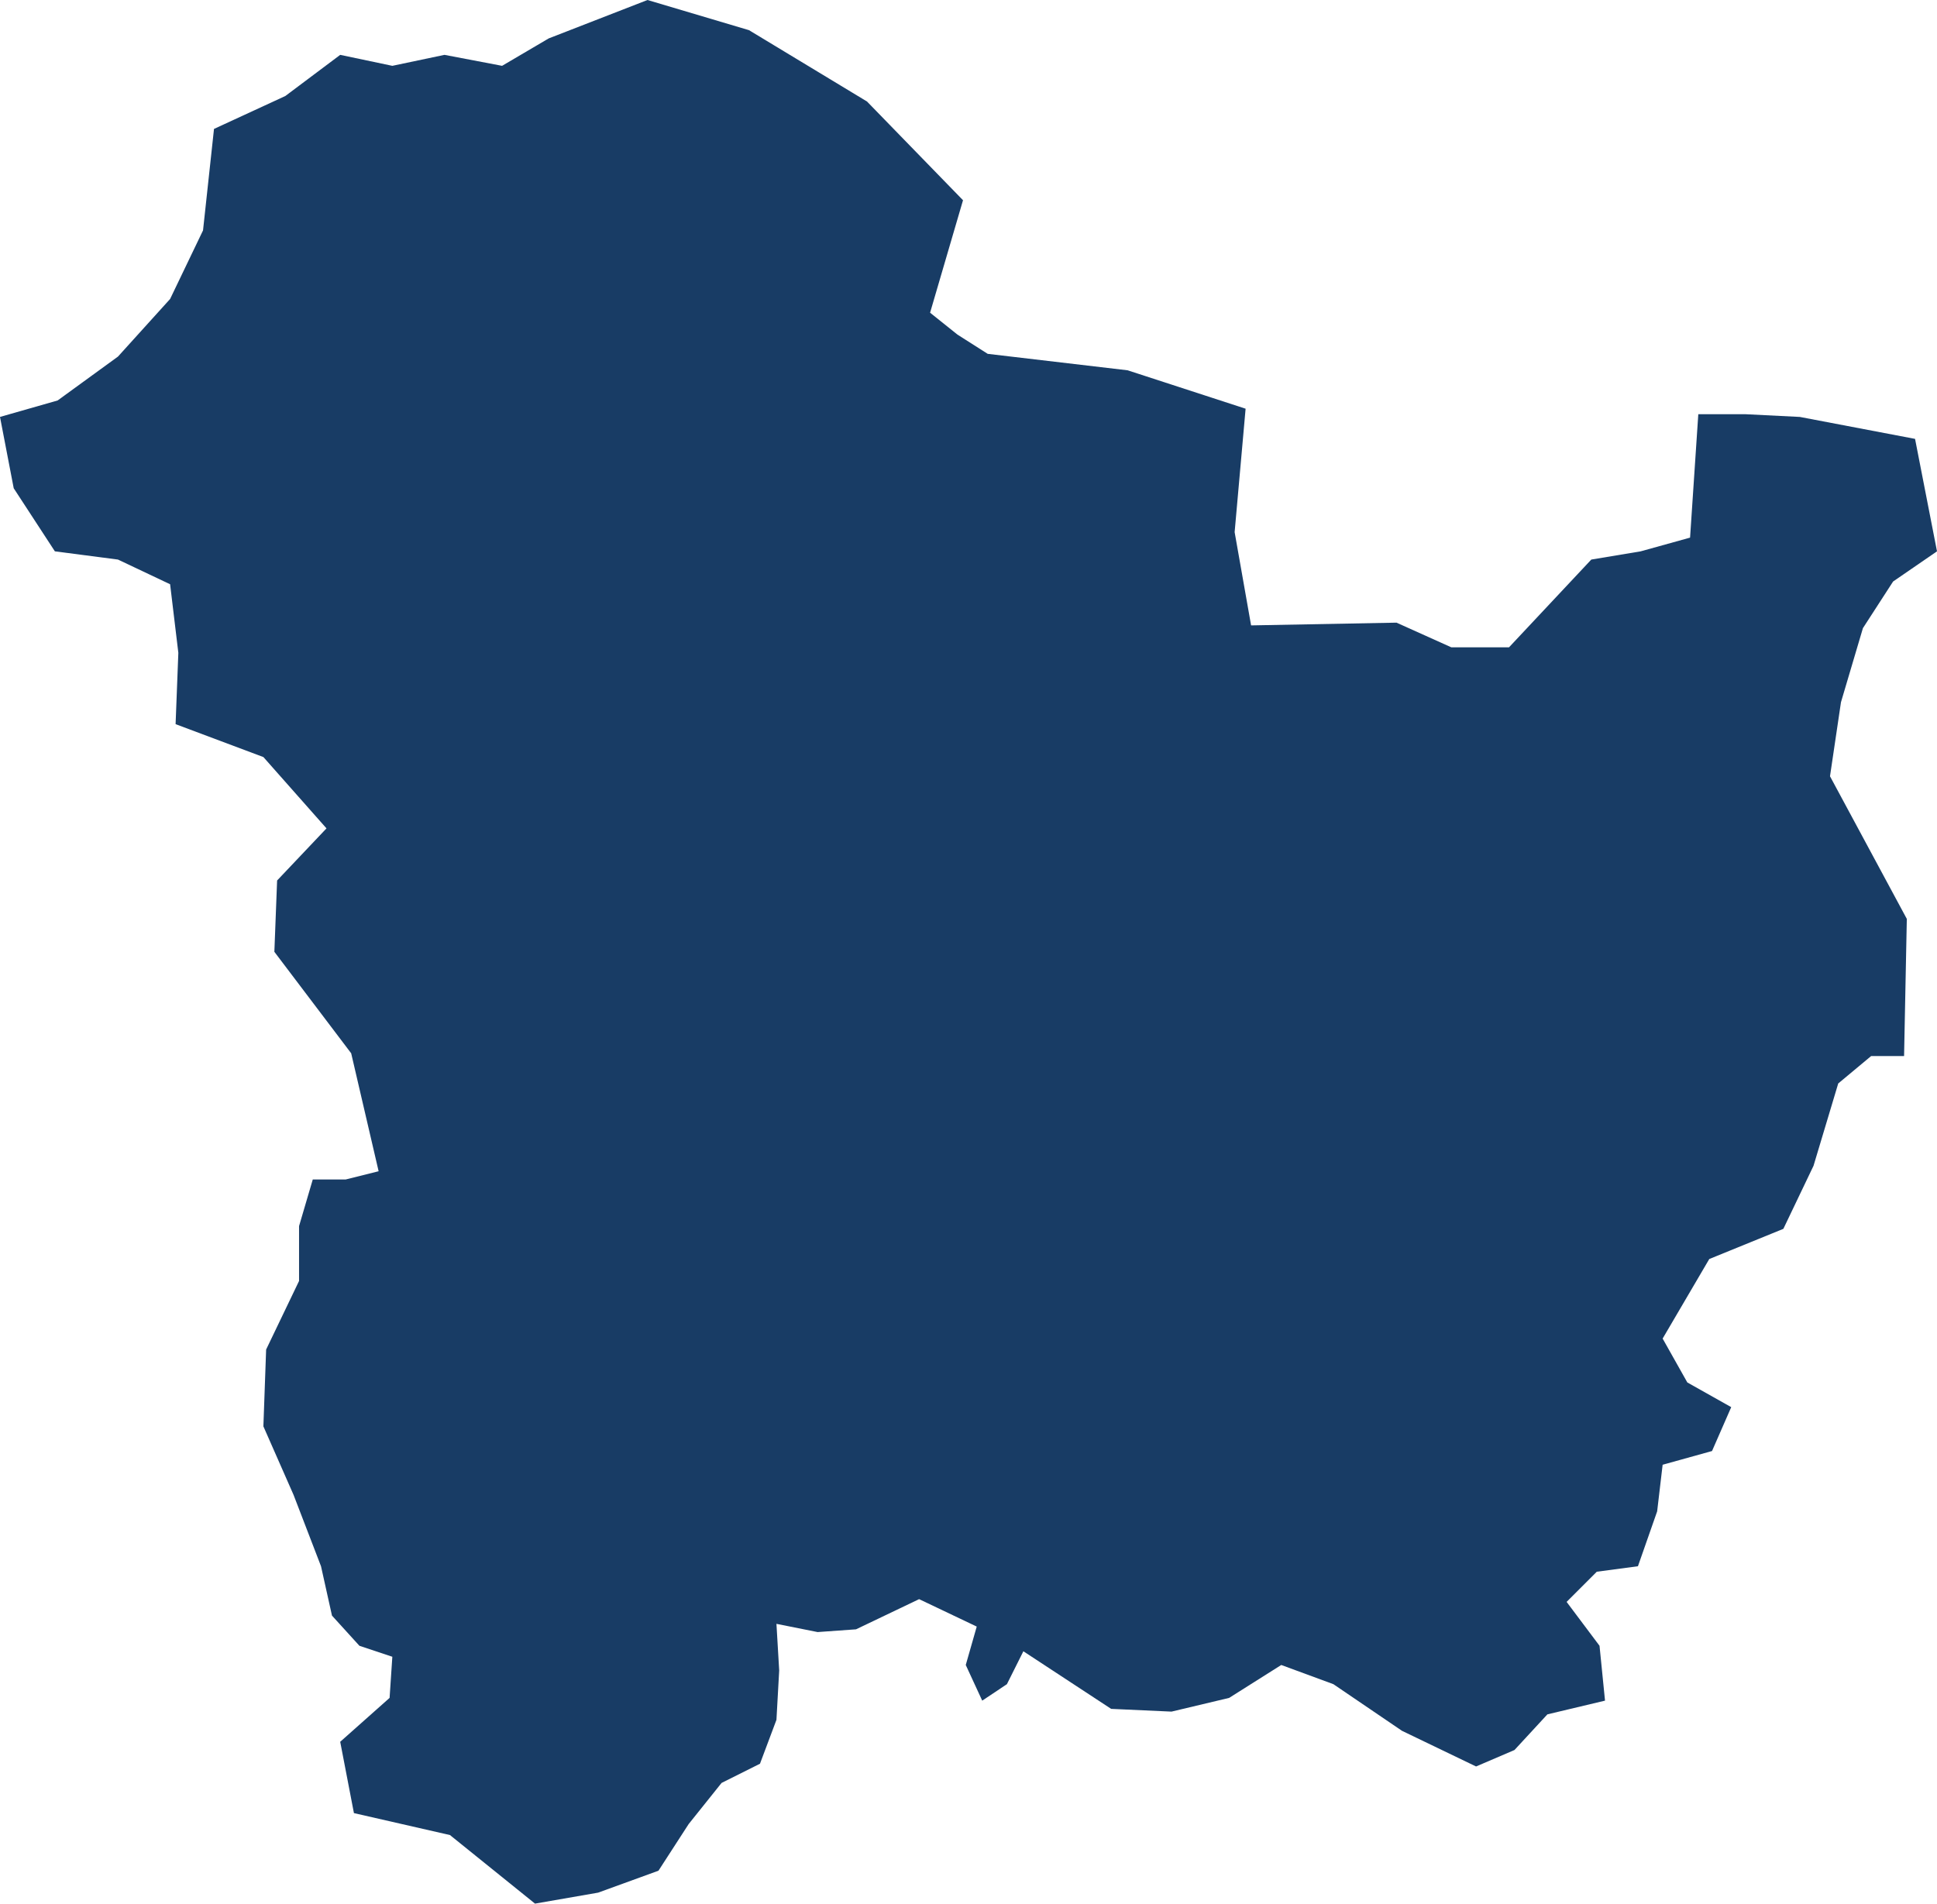 <?xml version="1.0" encoding="utf-8"?>
<!-- Generator: Adobe Illustrator 25.1.0, SVG Export Plug-In . SVG Version: 6.00 Build 0)  -->
<svg version="1.1" id="Layer_1" xmlns="http://www.w3.org/2000/svg" xmlns:xlink="http://www.w3.org/1999/xlink" x="0px" y="0px"
	 width="70.6px" height="69.4px" viewBox="0 0 70.6 69.4" style="enable-background:new 0 0 70.6 69.4;" xml:space="preserve">
<style type="text/css">
	.st0{fill:#183C65;}
</style>
<path class="st0" d="M65.6,15.2l4.2,0.8l0.8,4.1L69,21.2l-1.1,1.7l-0.8,2.7l-0.4,2.7l2.8,5.2l-0.1,5h-1.2l-1.2,1l-0.9,3L65,44.8
	l-2.7,1.1l-1.7,2.9l0.9,1.6l1.6,0.9l-0.7,1.6l-1.8,0.5l-0.2,1.7l-0.7,2l-1.5,0.2l-1.1,1.1l1.2,1.6l0.2,2l-2.1,0.5l-1.2,1.3l-1.4,0.6
	l-2.7-1.3l-2.5-1.7l-1.9-0.7l-1.9,1.2l-2.1,0.5l-2.2-0.1l-3.2-2.1l-0.6,1.2L35.8,62l-0.6-1.3l0.4-1.4l-2.1-1l-2.3,1.1l-1.4,0.1
	l-1.5-0.3l0.1,1.7l-0.1,1.8l-0.6,1.6L26.3,65l-1.2,1.5L24,68.2L21.8,69l-2.3,0.4l-3.1-2.5l-3.5-0.8l-0.5-2.6l1.8-1.6l0.1-1.5
	L13.1,60l-1-1.1l-0.4-1.8l-1-2.6L9.6,52l0.1-2.8l1.2-2.5v-2l0.5-1.7h1.2l1.2-0.3l-1-4.3L10,34.7l0.1-2.6l1.8-1.9l-2.3-2.6l-3.2-1.2
	l0.1-2.6l-0.3-2.5l-1.9-0.9L2,20.1l-1.5-2.3L0,15.2l2.1-0.6L4.3,13l1.9-2.1l1.2-2.5l0.4-3.7l2.6-1.2l2-1.5l1.9,0.4L16.2,2l2.1,0.4
	l1.7-1L23.6,0l3.7,1.1l4.3,2.6l3.5,3.6l-1.2,4.1l1,0.8l1.1,0.7l5.1,0.6l4.3,1.4L45,19.4l0.6,3.4l5.3-0.1l2,0.9H55l3-3.2l1.8-0.3
	l1.8-0.5l0.3-4.5h1.7L65.6,15.2z"/>
</svg>
